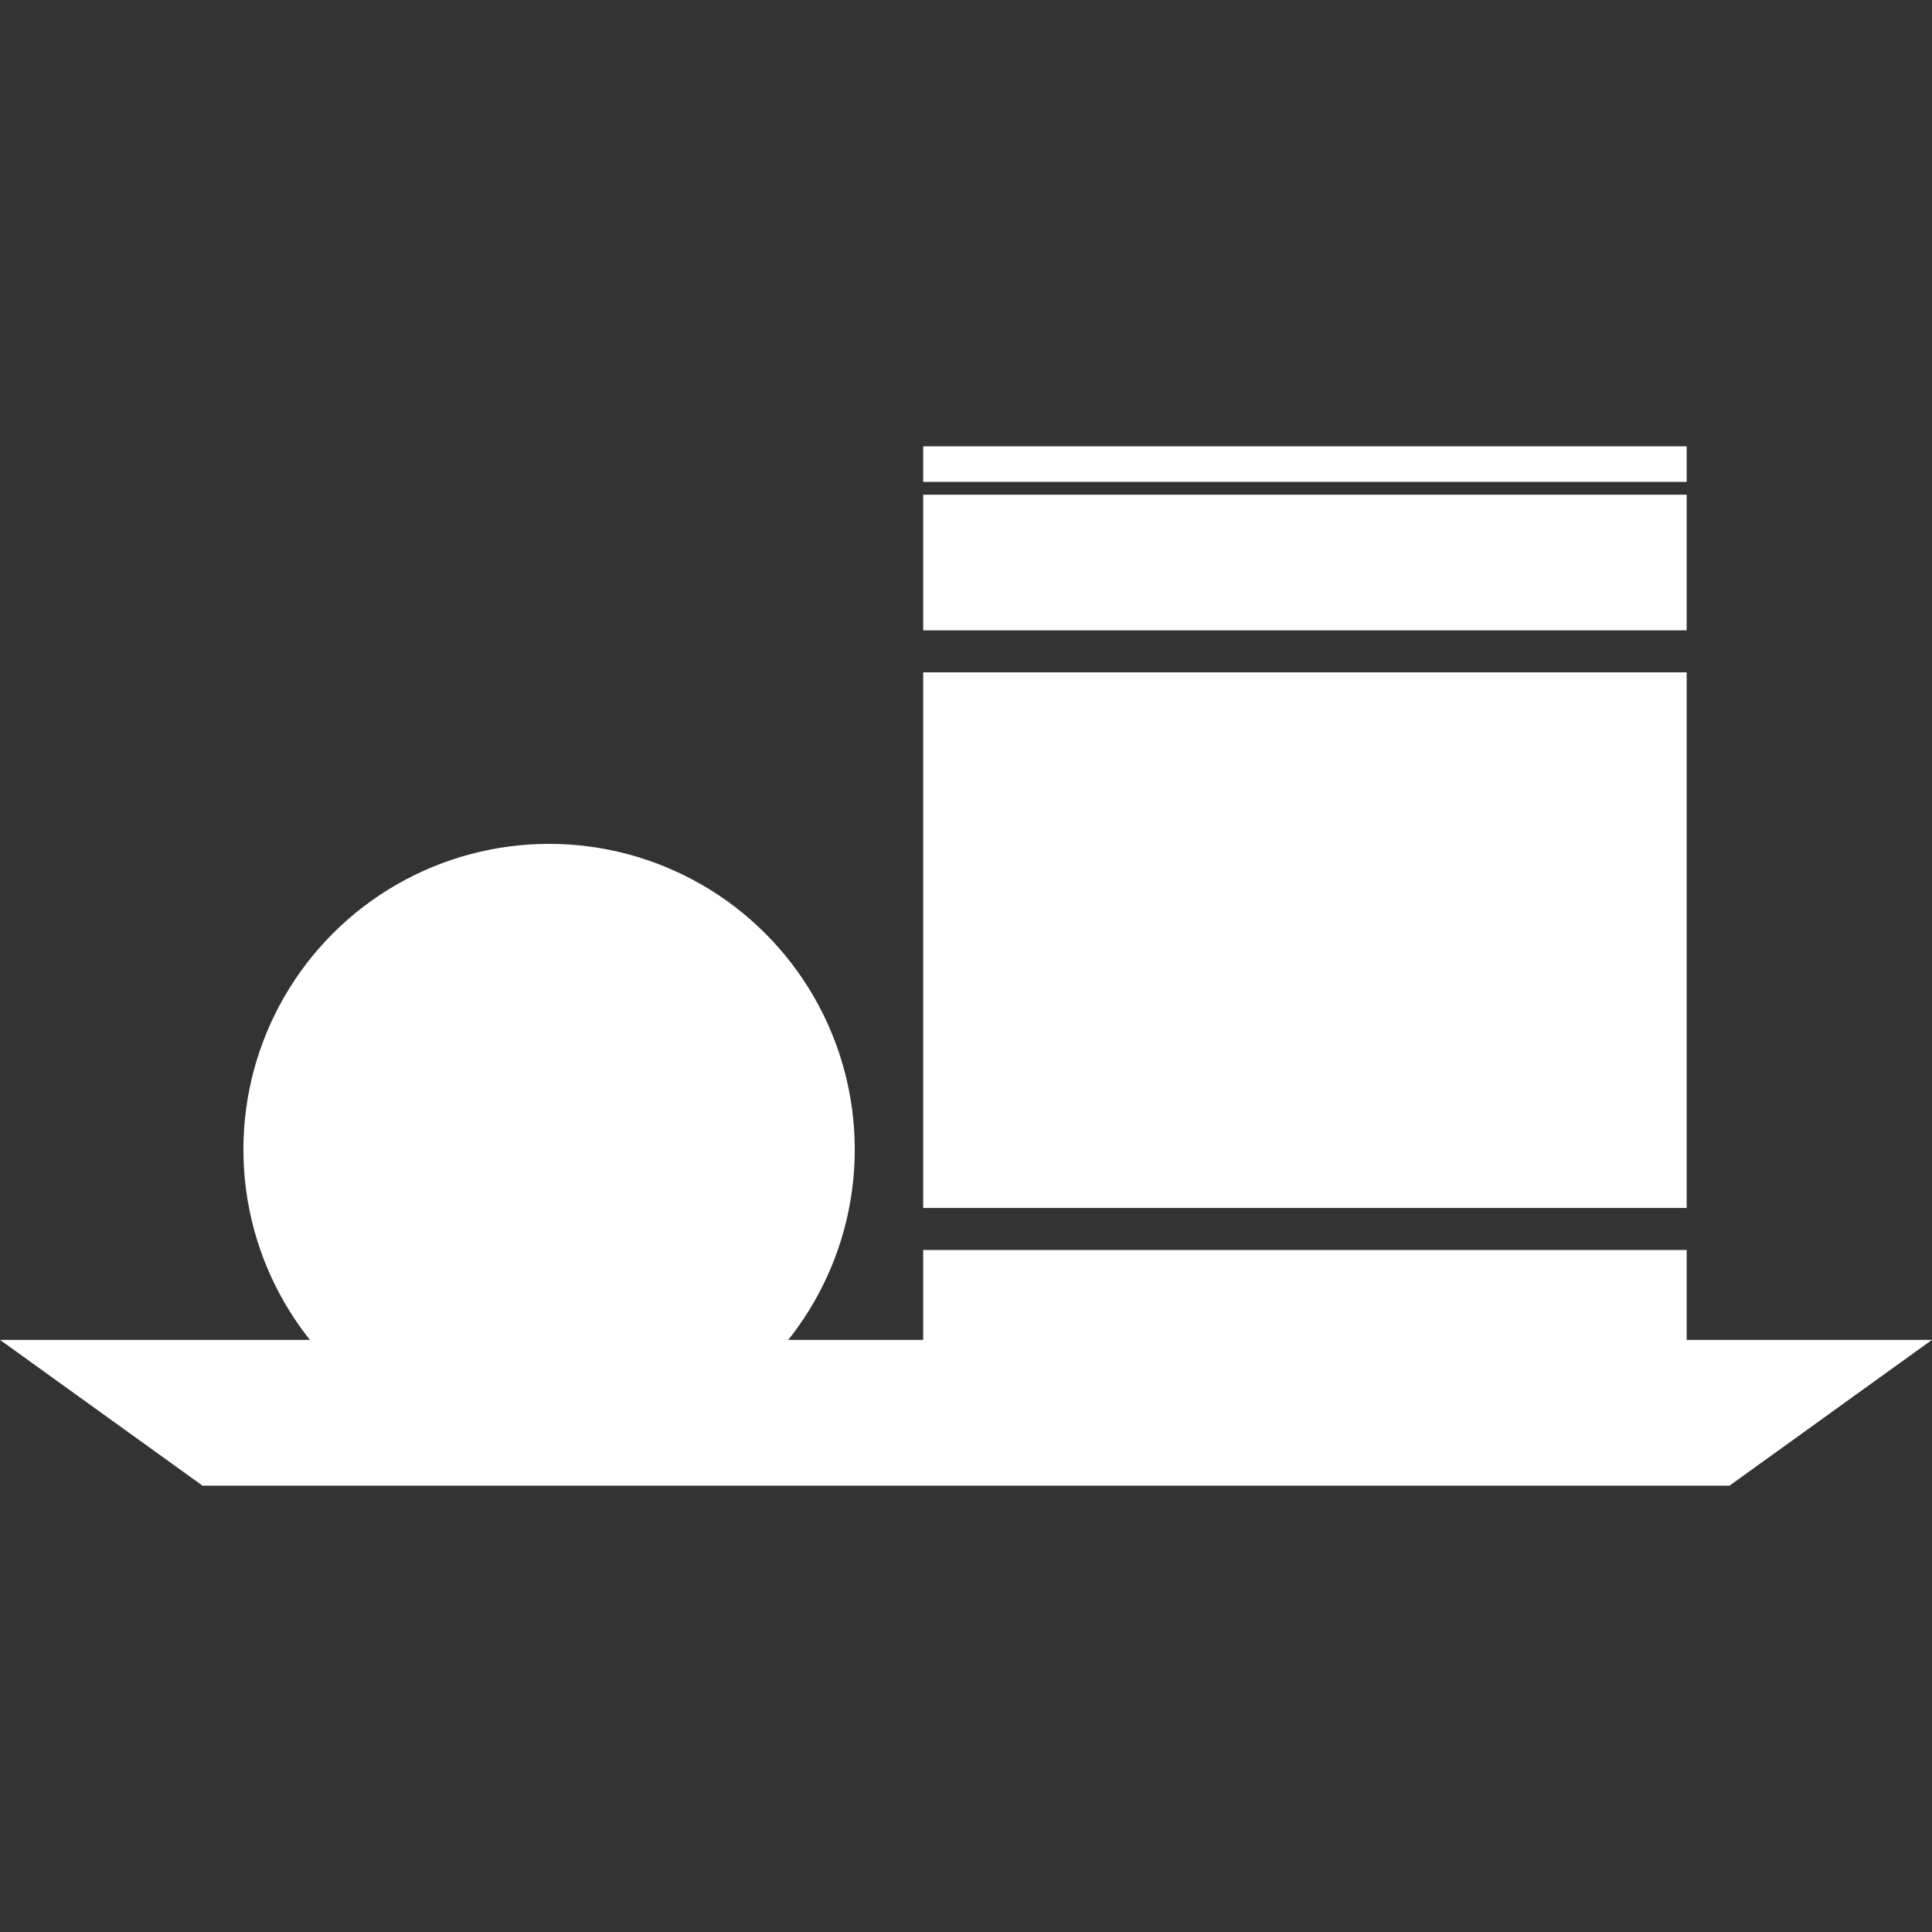 <svg id="Layer_1" data-name="Layer 1" xmlns="http://www.w3.org/2000/svg" viewBox="0 0 640 640"><rect x="0" y="0" width="640" height="640" fill="#333333" stroke="none"/><title>dessert</title><polygon fill="#ffffff" points="572.91 492.15 67.09 492.15 0 443.85 640 443.85 572.91 492.15"/><rect fill="#ffffff" x="305.82" y="414.07" width="252.92" height="44.93"/><rect fill="#ffffff" x="305.82" y="163.88" width="252.92" height="44.93"/><rect fill="#ffffff" x="305.82" y="147.85" width="252.92" height="11.78"/><rect fill="#ffffff" x="305.82" y="222.72" width="252.92" height="177.44"/><circle fill="#ffffff" cx="181.89" cy="380.8" r="101.26"/></svg>